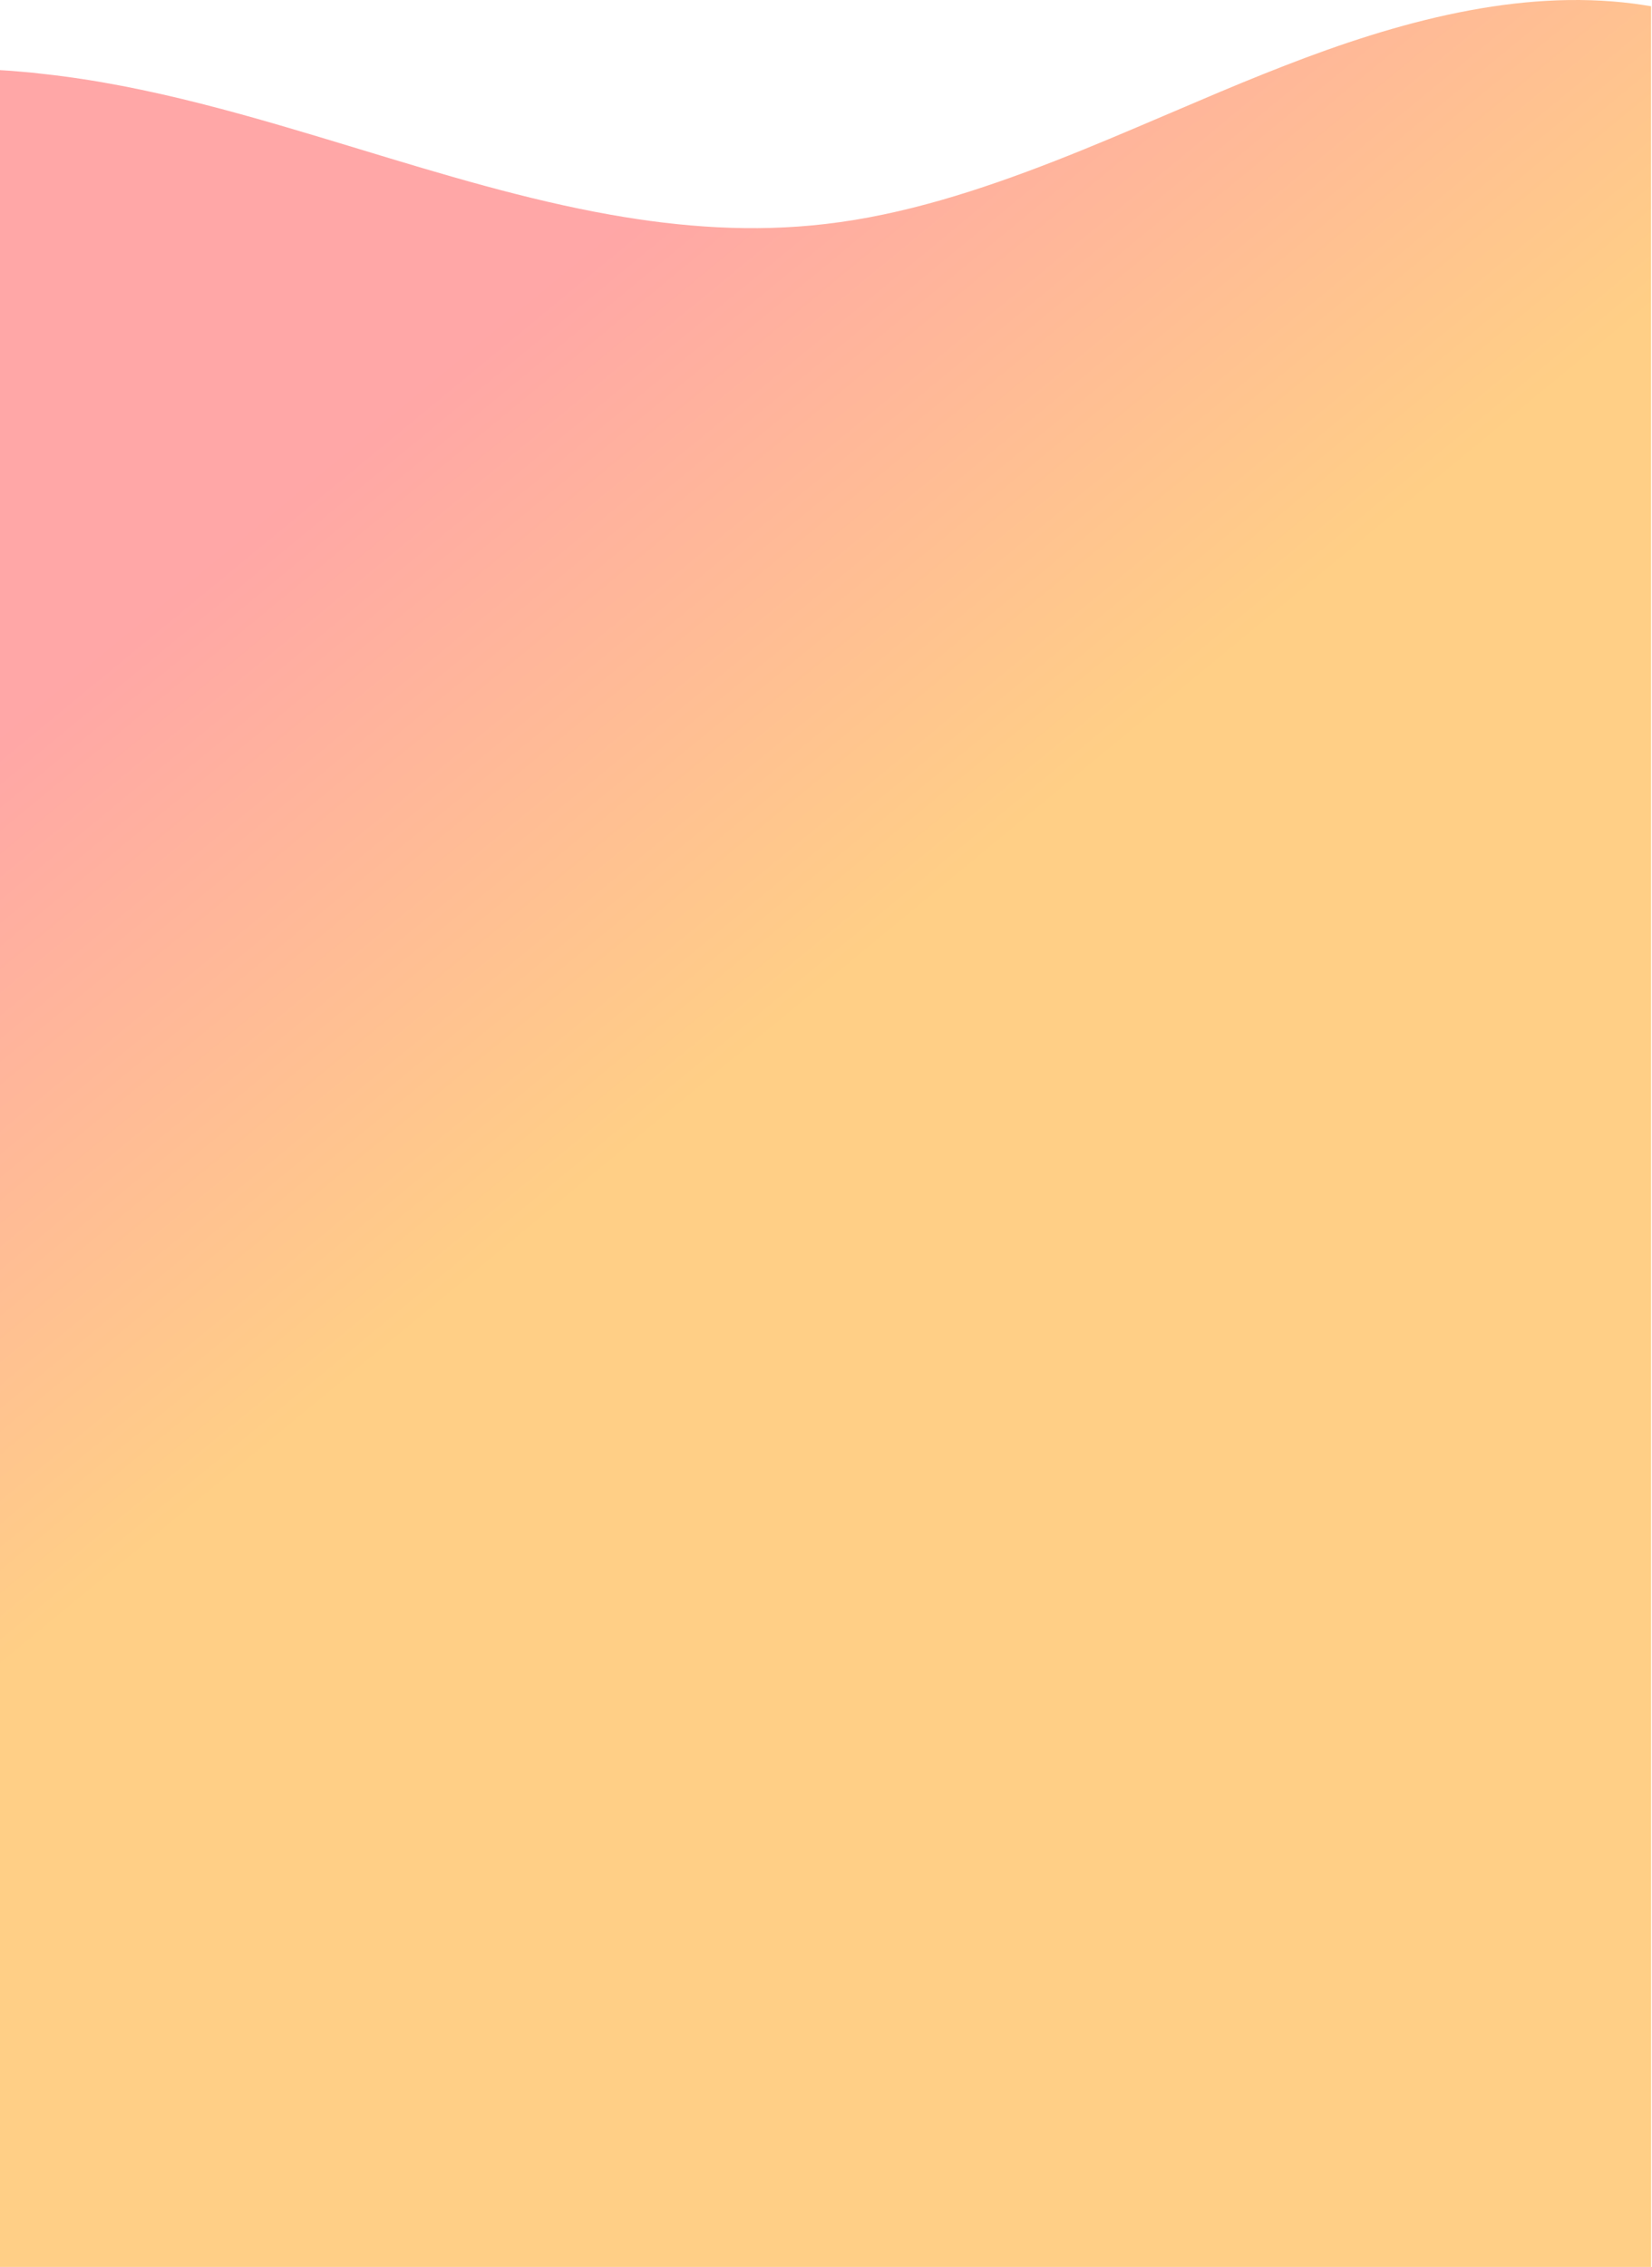 <svg width="328" height="450" viewBox="0 0 328 450" fill="none" xmlns="http://www.w3.org/2000/svg">
<g clip-path="url(#clip0_924_227)">
<path fill-rule="evenodd" clip-rule="evenodd" d="M324.404 0.727C325.542 0.878 326.68 1.059 327.817 1.24L327.819 450H0L0 13.925H0C1.5 14.016 3 14.107 4.499 14.258C5.734 14.344 6.945 14.486 8.177 14.63L8.353 14.65C29.584 16.919 50.462 23.258 71.299 29.583C87.904 34.624 104.484 39.657 121.195 42.617C135.317 45.124 149.516 46.151 163.948 44.46C179.311 42.678 194.415 37.815 209.442 31.956C216.681 29.131 223.906 26.047 231.127 22.965C233.477 21.962 235.826 20.96 238.176 19.966C243.737 17.58 249.297 15.284 254.884 13.11C277.618 4.231 301.567 -2.233 324.404 0.727Z" fill="url(#paint0_linear_924_227)" fill-opacity="0.5"/>
</g>
<defs>
<linearGradient id="paint0_linear_924_227" x1="-32.45" y1="173.426" x2="57.594" y2="282.615" gradientUnits="userSpaceOnUse">
<stop stop-color="#FF4F4F"/>
<stop offset="1" stop-color="#FF9F0E"/>
</linearGradient>
<clipPath id="clip0_924_227">
<rect width="328" height="450" fill="white"/>
</clipPath>
</defs>
</svg>

